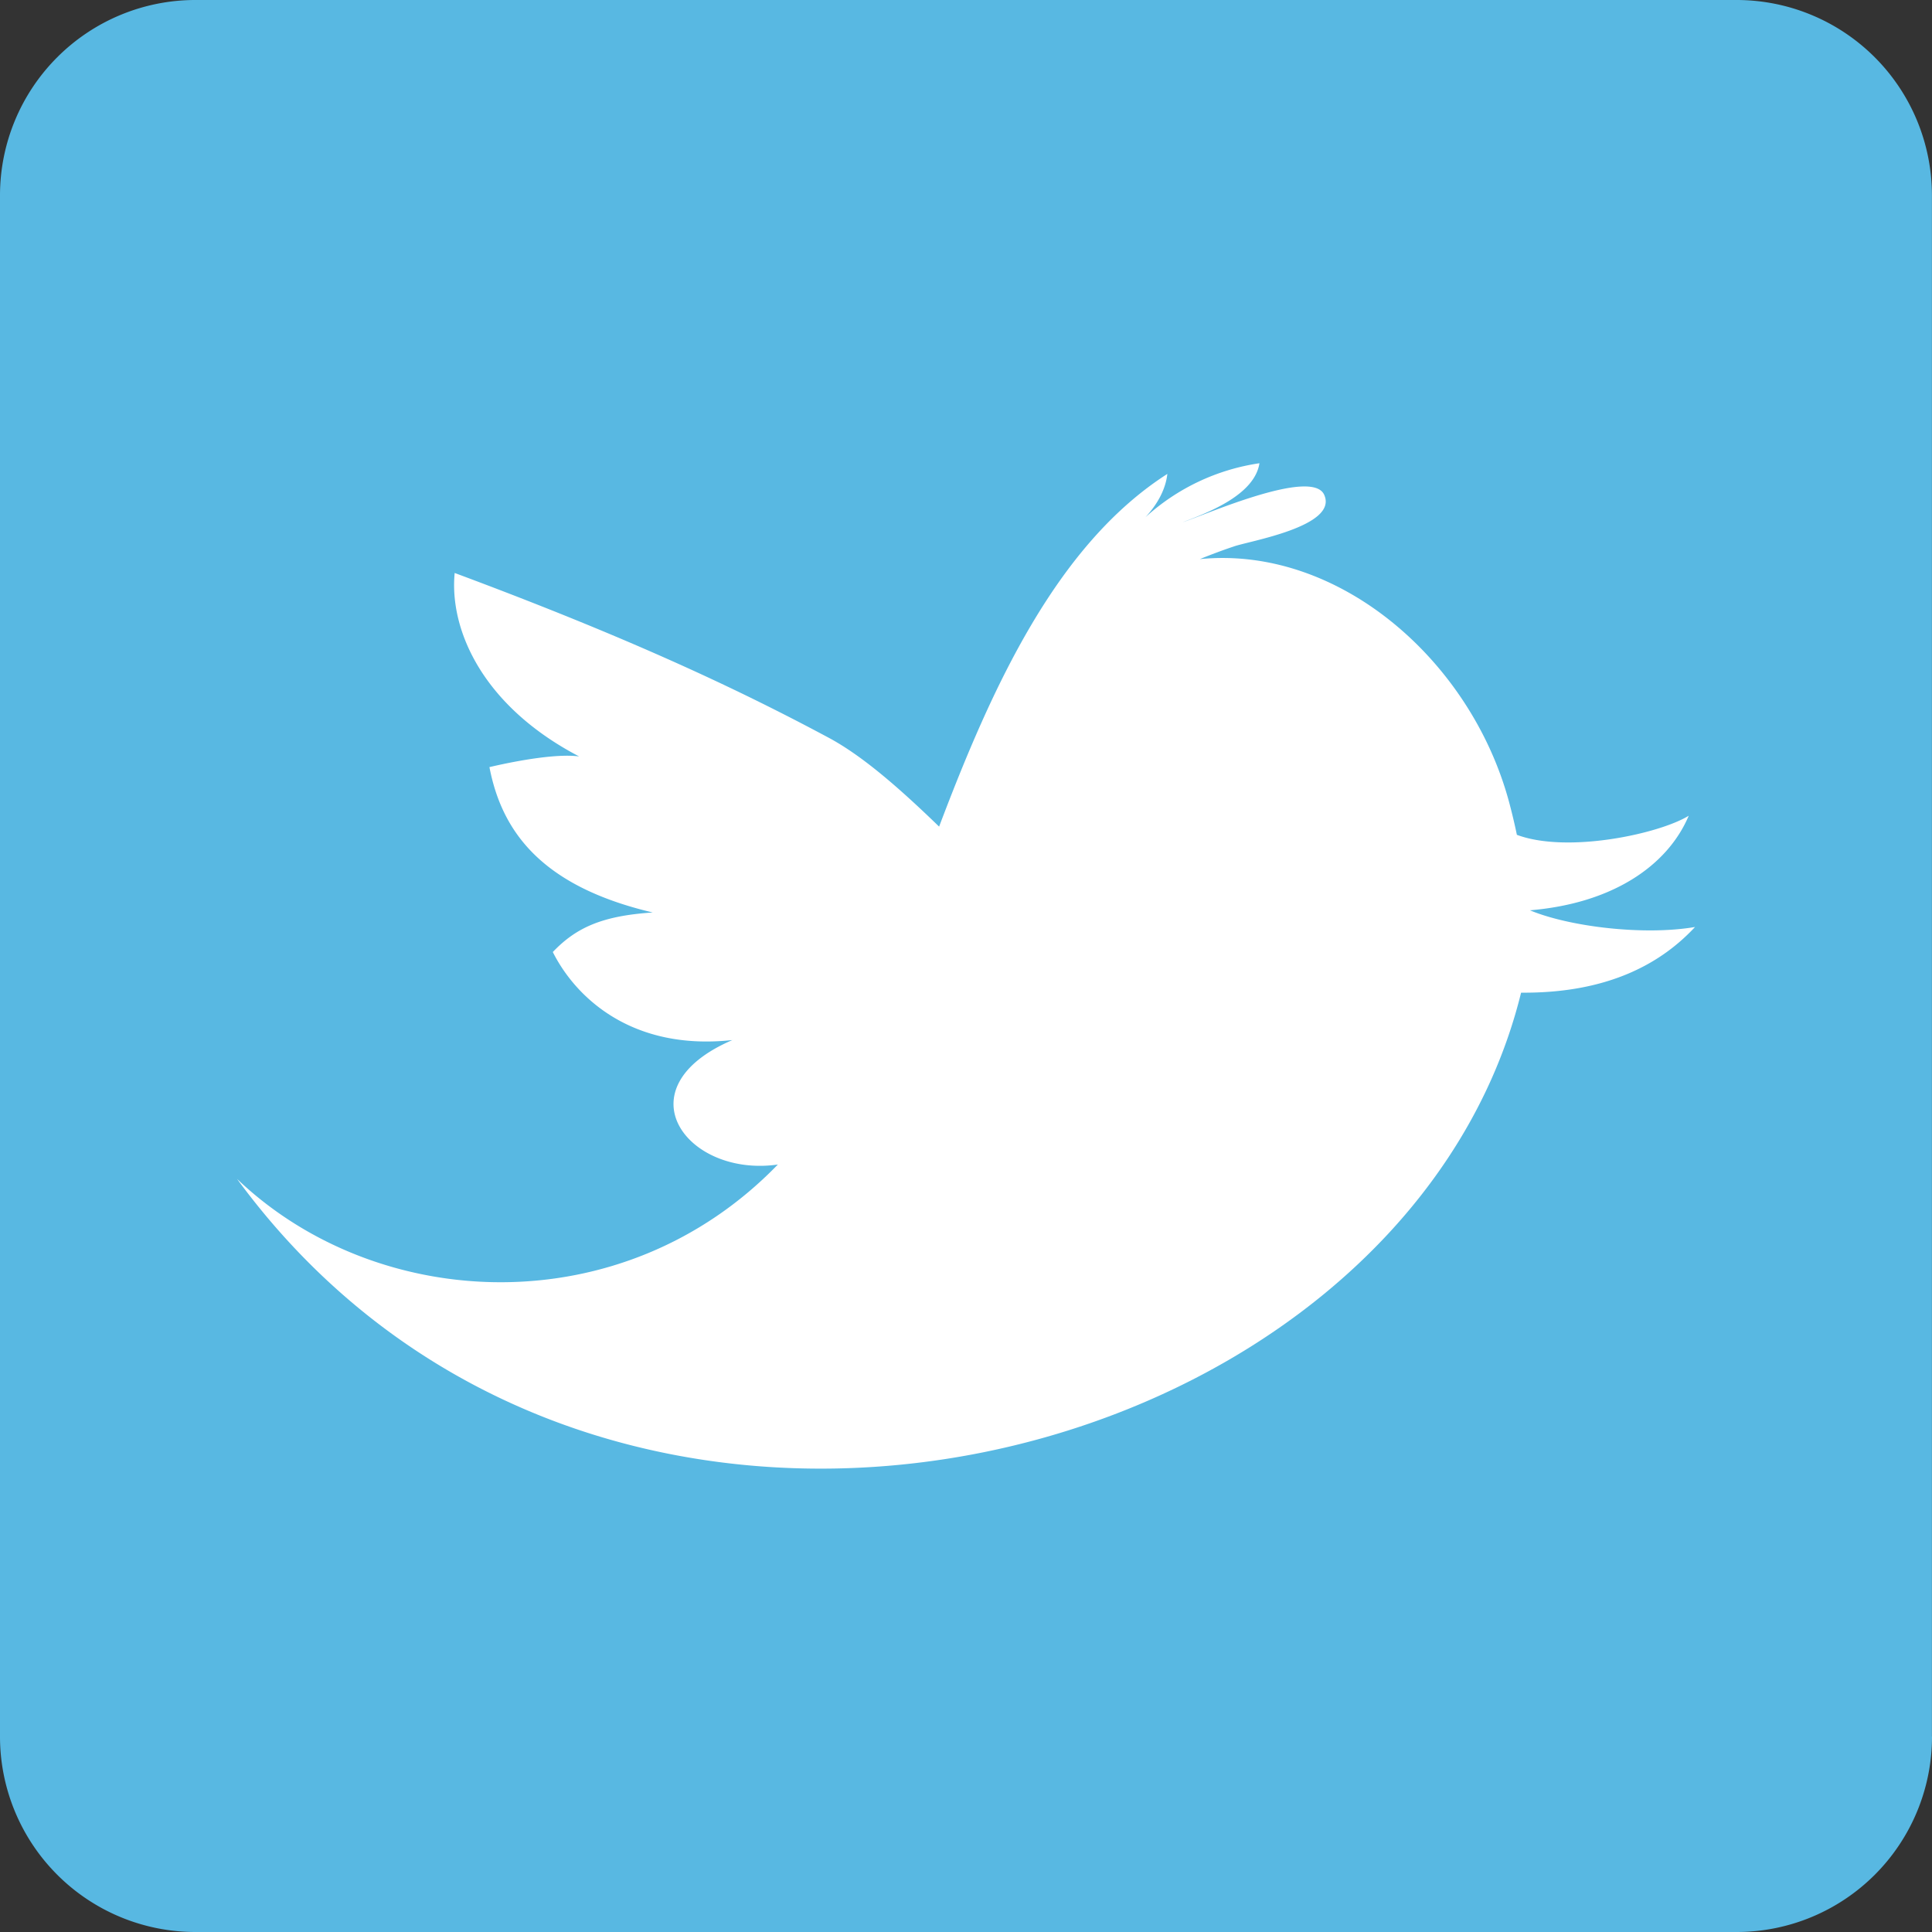 <svg xmlns="http://www.w3.org/2000/svg" width="26.621" height="26.621"><rect width="100%" height="100%" fill="#333333" stroke="none"/><path fill="#58B8E2" d="M26.621 23.929a2.692 2.692 0 01-2.692 2.692H2.692A2.693 2.693 0 010 23.929V2.692A2.693 2.693 0 012.692 0h21.236a2.692 2.692 0 012.692 2.692v21.237z"/><path fill-rule="evenodd" clip-rule="evenodd" fill="#FFF" d="M23.356 12.773c-.708.121-1.732-.004-2.275-.23 1.129-.094 1.893-.607 2.188-1.303-.407.25-1.672.523-2.368.263a8.105 8.105 0 00-.11-.461c-.531-1.954-2.353-3.528-4.258-3.338A7.69 7.69 0 0117 7.53c.209-.075 1.439-.276 1.247-.71-.164-.383-1.67.288-1.952.376.373-.14.992-.383 1.059-.813a2.976 2.976 0 00-1.571.744c.157-.169.277-.375.302-.597-1.528.978-2.422 2.948-3.145 4.86-.567-.55-1.07-.983-1.522-1.225-1.265-.678-2.778-1.387-5.153-2.27-.076.785.386 1.834 1.715 2.528-.287-.04-.814.048-1.236.147.173.902.733 1.646 2.25 2.003-.693.046-1.052.205-1.377.545.315.627 1.089 1.364 2.474 1.213-1.542.664-.63 1.896.627 1.715-2.14 2.211-5.515 2.048-7.452.198 5.058 6.9 16.056 4.081 17.693-2.566 1.229.01 1.95-.425 2.397-.905z"/></svg>